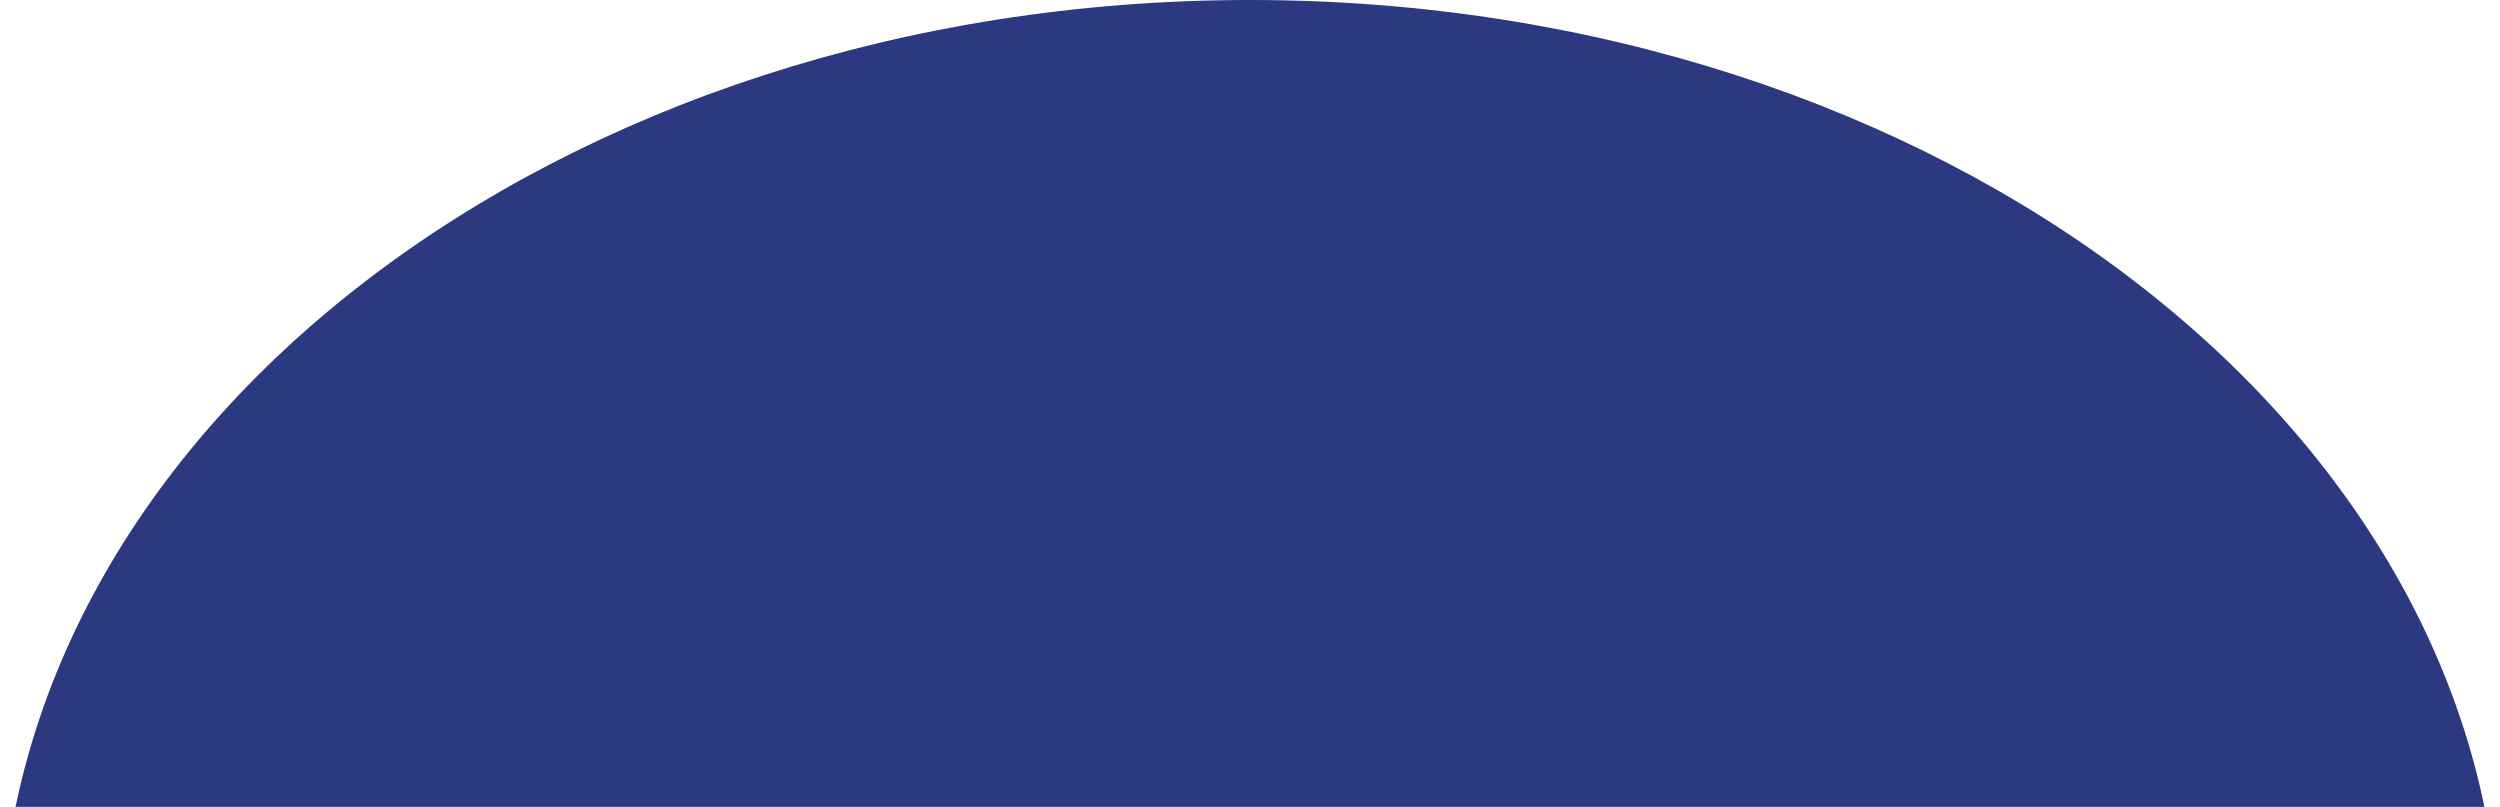<svg width="1261" height="407" viewBox="0 0 1261 407" fill="none" xmlns="http://www.w3.org/2000/svg">
    <path d="M1261 483.5c0 114.928-51.9 208.96-139.62 303.46C1033.66 881.461 828.845 967 630.5 967c-213.626 0-438.345-67.236-528.295-208.58C12.255 617.077 0 586.71 0 483.5 0 216.47 282.284 0 630.5 0S1261 216.47 1261 483.5z" fill="#2C3981"/>
</svg>
